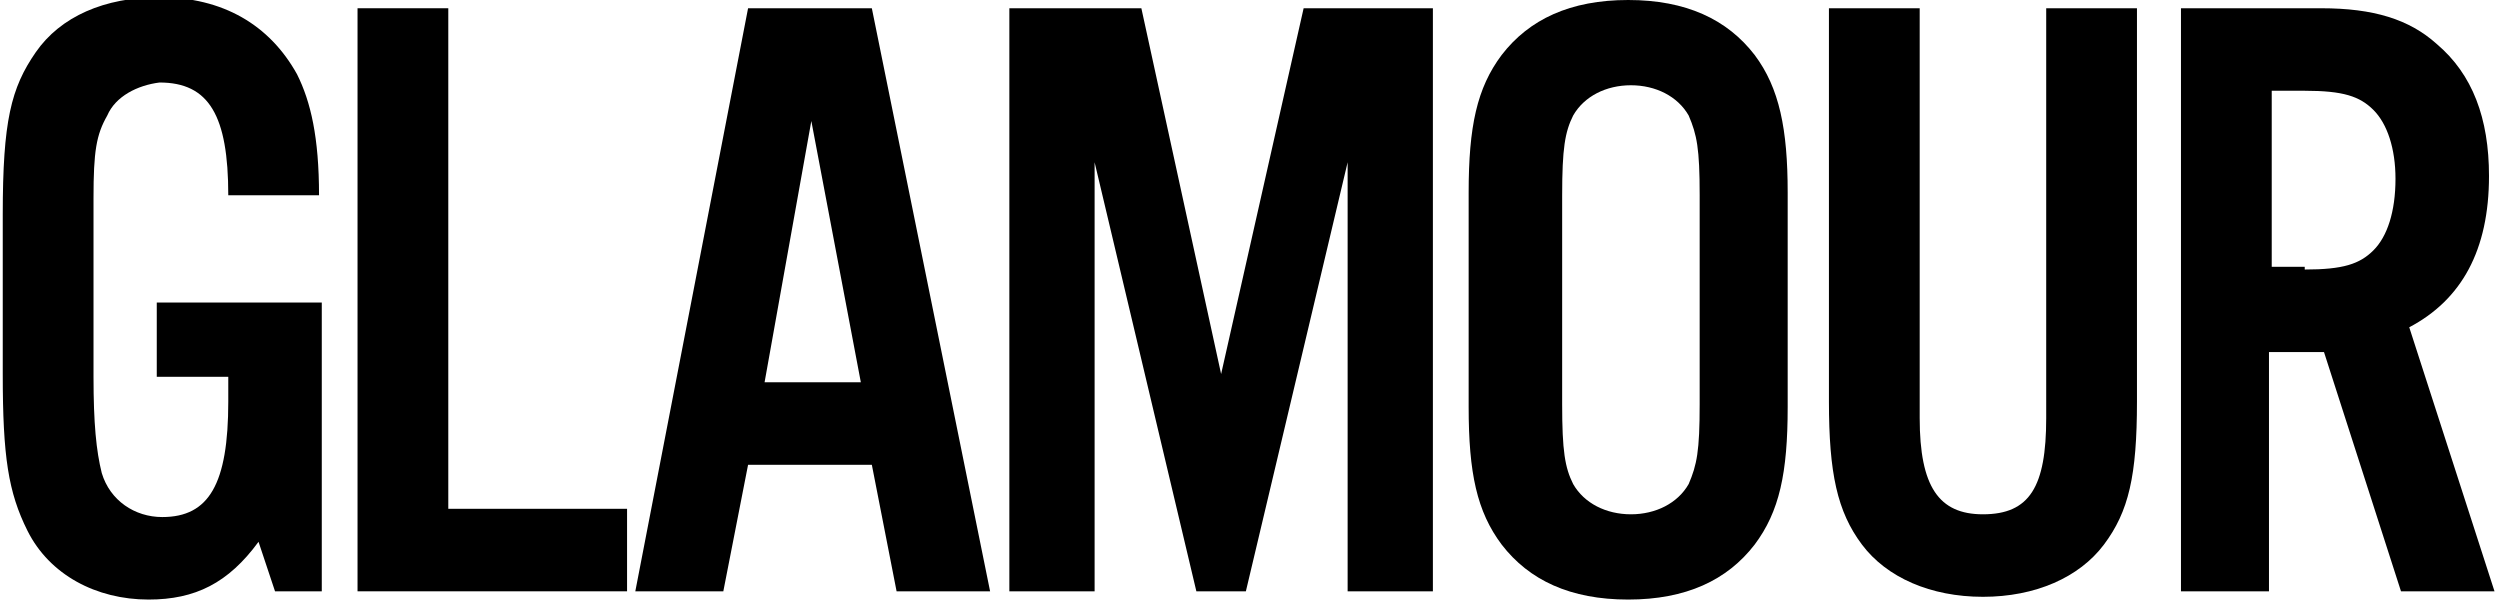 <?xml version="1.0" encoding="utf-8"?>
<!-- Generator: Adobe Illustrator 27.9.1, SVG Export Plug-In . SVG Version: 6.00 Build 0)  -->
<svg version="1.1" xmlns="http://www.w3.org/2000/svg" xmlns:xlink="http://www.w3.org/1999/xlink" x="0px" y="0px"
	 viewBox="0 0 90.9 21.8" style="enable-background:new 0 0 90.9 21.8;" xml:space="preserve">
<g id="Capa_1">
</g>
<g id="Modo_de_aislamiento">
	<g>
		<path d="M11.7,11v10.5H10l-0.6-1.8c-1.1,1.5-2.3,2.1-4,2.1c-1.9,0-3.6-0.9-4.4-2.5c-0.7-1.4-0.9-2.7-0.9-5.7V7.8
			c0-3.4,0.3-4.6,1.2-5.9c0.9-1.3,2.5-2,4.5-2c2.3,0,4,1,5,2.8c0.5,1,0.8,2.3,0.8,4.4H8.3c0-2.9-0.7-4.1-2.5-4.1
			C5,3.1,4.2,3.5,3.9,4.2c-0.4,0.7-0.5,1.3-0.5,3v6.5c0,1.7,0.1,2.7,0.3,3.5c0.3,1,1.2,1.6,2.2,1.6c1.7,0,2.4-1.2,2.4-4.2v-0.9H5.7
			V11H11.7z"/>
		<path d="M16.3,18.5h6.5v3H13V0.3h3.3V18.5z"/>
		<path d="M27.2,16.9l-0.9,4.6h-3.2l4.1-21.2h4.5L36,21.5h-3.4l-0.9-4.6H27.2z M29.5,4.4l-1.7,9.5h3.5L29.5,4.4z"/>
		<path d="M52.1,21.5H49V5.9l-3.7,15.6h-1.8L39.8,5.9v15.6h-3.1V0.3h4.8l2.9,13.3l3-13.3h4.7V21.5z"/>
		<path d="M65,14.8c0,2.4-0.3,3.8-1.2,5c-1,1.3-2.5,2-4.6,2s-3.6-0.7-4.6-2c-0.9-1.2-1.2-2.6-1.2-5V7c0-2.4,0.3-3.8,1.2-5
			c1-1.3,2.5-2,4.6-2s3.6,0.7,4.6,2C64.7,3.2,65,4.7,65,7V14.8z M56.8,14.7c0,1.7,0.1,2.3,0.4,2.9c0.4,0.7,1.2,1.1,2.1,1.1
			s1.7-0.4,2.1-1.1c0.3-0.7,0.4-1.2,0.4-2.9V7.1c0-1.7-0.1-2.2-0.4-2.9c-0.4-0.7-1.2-1.1-2.1-1.1s-1.7,0.4-2.1,1.1
			c-0.3,0.6-0.4,1.2-0.4,2.9V14.7z"/>
		<path d="M77.7,0.3v14.3c0,2.7-0.3,4-1.2,5.2c-0.9,1.2-2.5,1.9-4.4,1.9c-1.9,0-3.5-0.7-4.4-1.9c-0.9-1.2-1.2-2.6-1.2-5.2V0.3h3.3
			v14.9c0,2.5,0.7,3.5,2.3,3.5c1.7,0,2.3-1,2.3-3.5V0.3H77.7z"/>
		<path d="M82.6,21.5h-3.3V0.3h5.1c1.9,0,3.2,0.4,4.2,1.3c1.3,1.1,1.9,2.7,1.9,4.8c0,2.7-1,4.5-2.9,5.5l3.1,9.6h-3.4l-2.8-8.7h-2
			V21.5z M83.8,9.8c1.4,0,2-0.2,2.5-0.7c0.5-0.5,0.8-1.4,0.8-2.6c0-1.1-0.3-2-0.8-2.5c-0.5-0.5-1.1-0.7-2.5-0.7h-1.2v6.4H83.8z"/>
	</g>
</g>
</svg>
